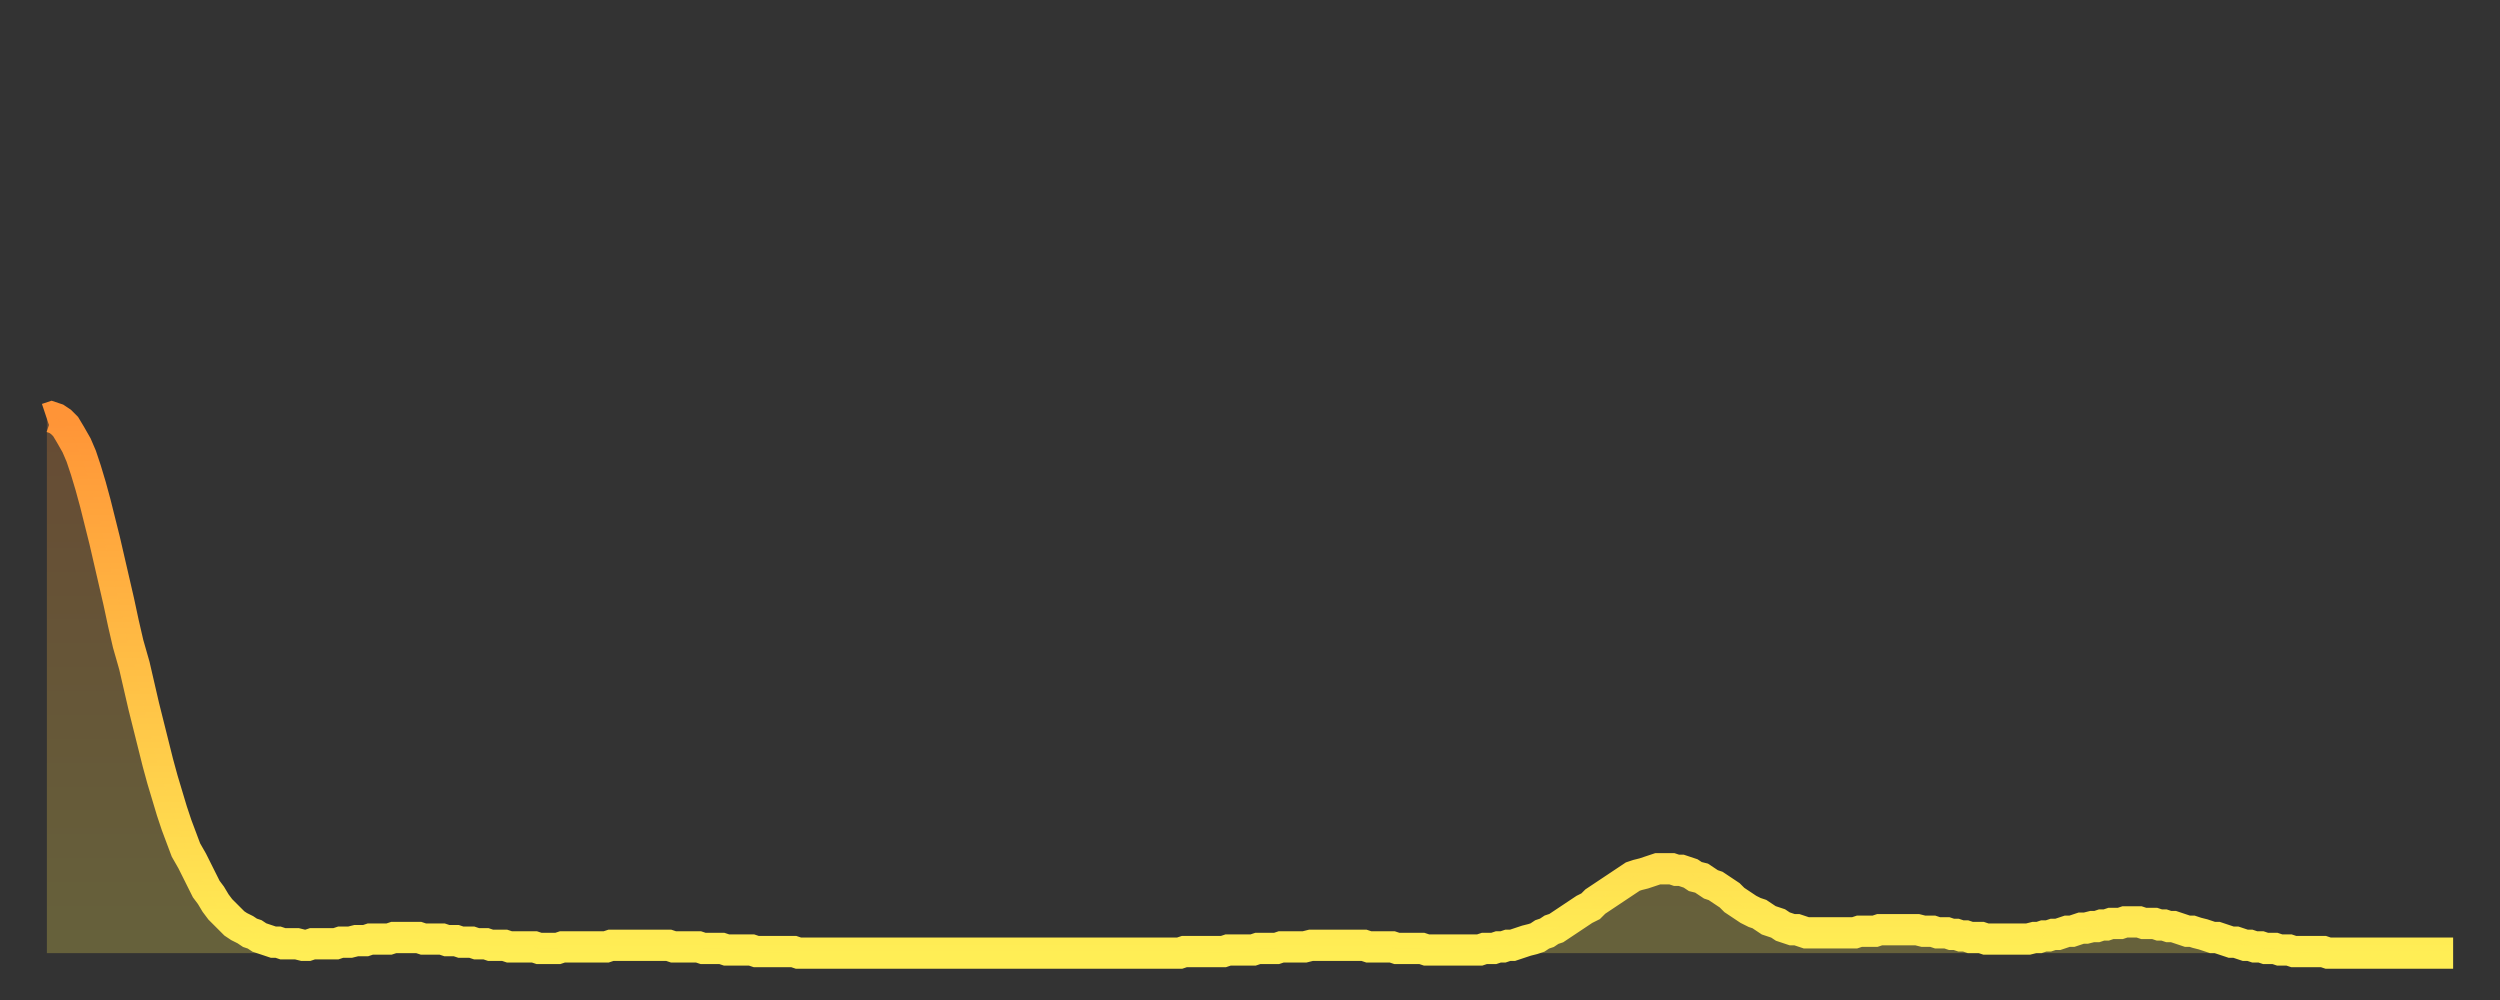 <?xml version="1.0" encoding="utf-8" ?>
<svg baseProfile="full" height="64" version="1.1" width="160" xmlns="http://www.w3.org/2000/svg" xmlns:ev="http://www.w3.org/2001/xml-events" xmlns:xlink="http://www.w3.org/1999/xlink"><rect width="100%" height="100%" fill="#333333" stroke="none"/><defs><linearGradient id="id80176" x1="0" x2="0" y1="0" y2="1"><stop offset="0%" stop-color="#ff9437" /><stop offset="50%" stop-color="#ffc146" /><stop offset="100%" stop-color="#ffee55" /></linearGradient></defs><g transform="translate(3,3)"><g><path d="M 0.0 23.8 0.3 23.7 0.6 23.8 0.9 24.0 1.2 24.3 1.5 24.8 1.9 25.5 2.2 26.2 2.5 27.1 2.8 28.1 3.1 29.2 3.4 30.4 3.7 31.6 4.0 32.9 4.3 34.2 4.6 35.5 4.9 36.9 5.2 38.2 5.6 39.6 5.9 40.9 6.2 42.2 6.5 43.4 6.8 44.6 7.1 45.8 7.4 46.9 7.7 47.9 8.0 48.9 8.3 49.8 8.6 50.6 8.9 51.4 9.3 52.1 9.6 52.7 9.9 53.3 10.2 53.9 10.5 54.3 10.8 54.8 11.1 55.2 11.4 55.5 11.7 55.8 12.0 56.1 12.3 56.3 12.7 56.5 13.0 56.7 13.3 56.8 13.6 57.0 13.9 57.1 14.2 57.2 14.5 57.3 14.8 57.3 15.1 57.4 15.4 57.4 15.7 57.4 16.0 57.4 16.4 57.5 16.7 57.5 17.0 57.4 17.3 57.4 17.6 57.4 17.9 57.4 18.2 57.4 18.5 57.4 18.8 57.3 19.1 57.3 19.4 57.3 19.8 57.2 20.1 57.2 20.4 57.2 20.7 57.1 21.0 57.1 21.3 57.1 21.6 57.1 21.9 57.1 22.2 57.0 22.5 57.0 22.8 57.0 23.1 57.0 23.5 57.0 23.8 57.0 24.1 57.1 24.4 57.1 24.7 57.1 25.0 57.1 25.3 57.1 25.6 57.2 25.9 57.2 26.2 57.2 26.5 57.3 26.8 57.3 27.2 57.3 27.5 57.4 27.8 57.4 28.1 57.4 28.4 57.5 28.7 57.5 29.0 57.5 29.3 57.5 29.6 57.6 29.9 57.6 30.2 57.6 30.6 57.6 30.9 57.6 31.2 57.6 31.5 57.7 31.8 57.7 32.1 57.7 32.4 57.7 32.7 57.7 33.0 57.6 33.3 57.6 33.6 57.6 33.9 57.6 34.3 57.6 34.6 57.6 34.9 57.6 35.2 57.6 35.5 57.6 35.8 57.6 36.1 57.5 36.4 57.5 36.7 57.5 37.0 57.5 37.3 57.5 37.7 57.5 38.0 57.5 38.3 57.5 38.6 57.5 38.9 57.5 39.2 57.5 39.5 57.5 39.8 57.5 40.1 57.6 40.4 57.6 40.7 57.6 41.0 57.6 41.4 57.6 41.7 57.6 42.0 57.7 42.3 57.7 42.6 57.7 42.9 57.7 43.2 57.7 43.5 57.8 43.8 57.8 44.1 57.8 44.4 57.8 44.7 57.8 45.1 57.8 45.4 57.9 45.7 57.9 46.0 57.9 46.3 57.9 46.6 57.9 46.9 57.9 47.2 57.9 47.5 57.9 47.8 57.9 48.1 58.0 48.5 58.0 48.8 58.0 49.1 58.0 49.4 58.0 49.7 58.0 50.0 58.0 50.3 58.0 50.6 58.0 50.9 58.0 51.2 58.0 51.5 58.0 51.8 58.0 52.2 58.0 52.5 58.0 52.8 58.0 53.1 58.0 53.4 58.0 53.7 58.0 54.0 58.0 54.3 58.0 54.6 58.0 54.9 58.0 55.2 58.0 55.6 58.0 55.9 58.0 56.2 58.0 56.5 58.0 56.8 58.0 57.1 58.0 57.4 58.0 57.7 58.0 58.0 58.0 58.3 58.0 58.6 58.0 58.9 58.0 59.3 58.0 59.6 58.0 59.9 58.0 60.2 58.0 60.5 58.0 60.8 58.0 61.1 58.0 61.4 58.0 61.7 58.0 62.0 58.0 62.3 58.0 62.6 58.0 63.0 58.0 63.3 58.0 63.6 58.0 63.9 58.0 64.2 58.0 64.5 58.0 64.8 58.0 65.1 58.0 65.4 58.0 65.7 58.0 66.0 58.0 66.4 58.0 66.7 58.0 67.0 58.0 67.3 58.0 67.6 58.0 67.9 58.0 68.2 58.0 68.5 58.0 68.8 58.0 69.1 58.0 69.4 58.0 69.7 58.0 70.1 58.0 70.4 58.0 70.7 58.0 71.0 58.0 71.3 58.0 71.6 58.0 71.9 58.0 72.2 58.0 72.5 58.0 72.8 57.9 73.1 57.9 73.5 57.9 73.8 57.9 74.1 57.9 74.4 57.9 74.7 57.9 75.0 57.9 75.3 57.9 75.6 57.8 75.9 57.8 76.2 57.8 76.5 57.8 76.8 57.8 77.2 57.8 77.5 57.7 77.8 57.7 78.1 57.7 78.4 57.7 78.7 57.7 79.0 57.6 79.3 57.6 79.6 57.6 79.9 57.6 80.2 57.6 80.5 57.6 80.9 57.5 81.2 57.5 81.5 57.5 81.8 57.5 82.1 57.5 82.4 57.5 82.7 57.5 83.0 57.5 83.3 57.5 83.6 57.5 83.9 57.5 84.3 57.5 84.6 57.6 84.9 57.6 85.2 57.6 85.5 57.6 85.8 57.6 86.1 57.6 86.4 57.7 86.7 57.7 87.0 57.7 87.3 57.7 87.6 57.7 88.0 57.7 88.3 57.8 88.6 57.8 88.9 57.8 89.2 57.8 89.5 57.8 89.8 57.8 90.1 57.8 90.4 57.8 90.7 57.8 91.0 57.8 91.4 57.8 91.7 57.8 92.0 57.7 92.3 57.7 92.6 57.7 92.9 57.6 93.2 57.6 93.5 57.5 93.8 57.5 94.1 57.4 94.4 57.3 94.7 57.2 95.1 57.1 95.4 57.0 95.7 56.8 96.0 56.7 96.3 56.5 96.6 56.4 96.9 56.2 97.2 56.0 97.5 55.8 97.8 55.6 98.1 55.4 98.4 55.2 98.8 55.0 99.1 54.7 99.4 54.5 99.7 54.3 100.0 54.1 100.3 53.9 100.6 53.7 100.9 53.5 101.2 53.3 101.5 53.1 101.8 53.0 102.2 52.9 102.5 52.8 102.8 52.7 103.1 52.6 103.4 52.6 103.7 52.6 104.0 52.6 104.3 52.7 104.6 52.7 104.9 52.8 105.2 52.9 105.5 53.1 105.9 53.2 106.2 53.4 106.5 53.6 106.8 53.7 107.1 53.9 107.4 54.1 107.7 54.3 108.0 54.6 108.3 54.8 108.6 55.0 108.9 55.2 109.3 55.4 109.6 55.5 109.9 55.7 110.2 55.9 110.5 56.0 110.8 56.1 111.1 56.3 111.4 56.4 111.7 56.5 112.0 56.5 112.3 56.6 112.6 56.7 113.0 56.7 113.3 56.7 113.6 56.7 113.9 56.7 114.2 56.7 114.5 56.7 114.8 56.7 115.1 56.7 115.4 56.7 115.7 56.7 116.0 56.6 116.3 56.6 116.7 56.6 117.0 56.6 117.3 56.5 117.6 56.5 117.9 56.5 118.2 56.5 118.5 56.5 118.8 56.5 119.1 56.5 119.4 56.5 119.7 56.5 120.1 56.6 120.4 56.6 120.7 56.6 121.0 56.7 121.3 56.7 121.6 56.7 121.9 56.8 122.2 56.8 122.5 56.9 122.8 56.9 123.1 57.0 123.4 57.0 123.8 57.0 124.1 57.1 124.4 57.1 124.7 57.1 125.0 57.1 125.3 57.1 125.6 57.1 125.9 57.1 126.2 57.1 126.5 57.1 126.8 57.1 127.2 57.0 127.5 57.0 127.8 56.9 128.1 56.9 128.4 56.8 128.7 56.8 129.0 56.7 129.3 56.6 129.6 56.6 129.9 56.5 130.2 56.4 130.5 56.4 130.9 56.3 131.2 56.3 131.5 56.2 131.8 56.2 132.1 56.1 132.4 56.1 132.7 56.1 133.0 56.0 133.3 56.0 133.6 56.0 133.9 56.0 134.2 56.1 134.6 56.1 134.9 56.1 135.2 56.2 135.5 56.2 135.8 56.3 136.1 56.3 136.4 56.4 136.7 56.5 137.0 56.6 137.3 56.6 137.6 56.7 138.0 56.8 138.3 56.9 138.6 57.0 138.9 57.0 139.2 57.1 139.5 57.2 139.8 57.3 140.1 57.3 140.4 57.4 140.7 57.5 141.0 57.5 141.3 57.6 141.7 57.6 142.0 57.7 142.3 57.7 142.6 57.7 142.9 57.8 143.2 57.8 143.5 57.8 143.8 57.9 144.1 57.9 144.4 57.9 144.7 57.9 145.1 57.9 145.4 57.9 145.7 57.9 146.0 58.0 146.3 58.0 146.6 58.0 146.9 58.0 147.2 58.0 147.5 58.0 147.8 58.0 148.1 58.0 148.4 58.0 148.8 58.0 149.1 58.0 149.4 58.0 149.7 58.0 150.0 58.0 150.3 58.0 150.6 58.0 150.9 58.0 151.2 58.0 151.5 58.0 151.8 58.0 152.1 58.0 152.5 58.0 152.8 58.0 153.1 58.0 153.4 58.0 153.7 58.0 154.0 58.0" fill="none" id="graph-curve" opacity="1" stroke="url(#id80176)" stroke-width="2" /><path d="M 0 58 L 0.0 23.8 0.3 23.7 0.6 23.8 0.9 24.0 1.2 24.3 1.5 24.8 1.9 25.5 2.2 26.2 2.5 27.1 2.8 28.1 3.1 29.2 3.4 30.4 3.7 31.6 4.0 32.9 4.3 34.2 4.6 35.5 4.9 36.9 5.2 38.2 5.6 39.6 5.9 40.9 6.2 42.2 6.5 43.4 6.8 44.6 7.1 45.8 7.4 46.9 7.7 47.9 8.0 48.9 8.3 49.8 8.6 50.6 8.9 51.4 9.3 52.1 9.6 52.7 9.9 53.3 10.2 53.9 10.5 54.3 10.8 54.8 11.1 55.2 11.4 55.5 11.7 55.8 12.0 56.1 12.3 56.3 12.7 56.5 13.0 56.7 13.3 56.8 13.6 57.0 13.9 57.1 14.2 57.2 14.5 57.3 14.8 57.3 15.1 57.4 15.4 57.4 15.7 57.4 16.0 57.4 16.4 57.5 16.7 57.5 17.0 57.4 17.3 57.4 17.6 57.4 17.9 57.4 18.2 57.4 18.5 57.4 18.8 57.3 19.1 57.3 19.4 57.3 19.8 57.2 20.1 57.2 20.4 57.2 20.7 57.1 21.0 57.1 21.3 57.1 21.6 57.1 21.9 57.1 22.2 57.0 22.5 57.0 22.8 57.0 23.1 57.0 23.5 57.0 23.8 57.0 24.1 57.1 24.4 57.1 24.7 57.1 25.0 57.1 25.3 57.1 25.6 57.2 25.9 57.2 26.2 57.2 26.5 57.3 26.8 57.3 27.2 57.3 27.5 57.4 27.8 57.4 28.1 57.4 28.4 57.5 28.7 57.5 29.0 57.5 29.3 57.5 29.6 57.6 29.9 57.6 30.2 57.6 30.6 57.6 30.9 57.6 31.2 57.6 31.5 57.7 31.8 57.7 32.1 57.7 32.4 57.7 32.7 57.7 33.0 57.6 33.3 57.6 33.6 57.6 33.9 57.6 34.3 57.6 34.6 57.6 34.9 57.6 35.2 57.6 35.5 57.6 35.8 57.6 36.1 57.5 36.4 57.5 36.7 57.5 37.0 57.5 37.3 57.5 37.7 57.5 38.0 57.5 38.3 57.5 38.6 57.5 38.9 57.5 39.2 57.5 39.5 57.5 39.8 57.5 40.1 57.6 40.4 57.6 40.7 57.6 41.0 57.6 41.4 57.6 41.7 57.6 42.0 57.7 42.3 57.7 42.6 57.7 42.9 57.7 43.2 57.7 43.5 57.8 43.8 57.8 44.1 57.8 44.4 57.8 44.7 57.8 45.1 57.8 45.4 57.9 45.7 57.9 46.0 57.9 46.3 57.9 46.6 57.9 46.9 57.9 47.2 57.9 47.5 57.9 47.8 57.9 48.1 58.0 48.5 58.0 48.8 58.0 49.1 58.0 49.4 58.0 49.7 58.0 50.0 58.0 50.3 58.0 50.6 58.0 50.9 58.0 51.2 58.0 51.5 58.0 51.8 58.0 52.2 58.0 52.5 58.0 52.8 58.0 53.1 58.0 53.4 58.0 53.7 58.0 54.0 58.0 54.3 58.0 54.6 58.0 54.9 58.0 55.2 58.0 55.6 58.0 55.9 58.0 56.2 58.0 56.5 58.0 56.8 58.0 57.1 58.0 57.4 58.0 57.7 58.0 58.0 58.0 58.3 58.0 58.6 58.0 58.9 58.0 59.3 58.0 59.6 58.0 59.9 58.0 60.2 58.0 60.5 58.0 60.8 58.0 61.1 58.0 61.4 58.0 61.7 58.0 62.0 58.0 62.3 58.0 62.6 58.0 63.0 58.0 63.3 58.0 63.6 58.0 63.9 58.0 64.2 58.0 64.5 58.0 64.8 58.0 65.1 58.0 65.4 58.0 65.7 58.0 66.0 58.0 66.4 58.0 66.7 58.0 67.0 58.0 67.3 58.0 67.6 58.0 67.9 58.0 68.2 58.0 68.5 58.0 68.8 58.0 69.1 58.0 69.4 58.0 69.7 58.0 70.1 58.0 70.4 58.0 70.7 58.0 71.0 58.0 71.3 58.0 71.6 58.0 71.9 58.0 72.2 58.0 72.5 58.0 72.8 57.9 73.1 57.9 73.5 57.9 73.8 57.9 74.1 57.9 74.4 57.9 74.7 57.9 75.0 57.9 75.3 57.9 75.6 57.8 75.9 57.8 76.2 57.8 76.5 57.8 76.8 57.8 77.2 57.8 77.5 57.7 77.8 57.7 78.1 57.7 78.4 57.7 78.7 57.7 79.0 57.6 79.3 57.6 79.6 57.6 79.9 57.6 80.2 57.6 80.5 57.6 80.9 57.5 81.2 57.5 81.5 57.5 81.8 57.5 82.1 57.5 82.4 57.5 82.7 57.5 83.0 57.5 83.3 57.5 83.6 57.5 83.9 57.5 84.3 57.5 84.6 57.6 84.9 57.6 85.2 57.6 85.5 57.6 85.8 57.6 86.1 57.6 86.4 57.7 86.7 57.7 87.0 57.7 87.3 57.7 87.6 57.7 88.0 57.7 88.3 57.8 88.6 57.8 88.9 57.8 89.2 57.8 89.5 57.8 89.8 57.8 90.1 57.8 90.4 57.8 90.7 57.8 91.0 57.8 91.4 57.8 91.7 57.8 92.0 57.7 92.3 57.7 92.6 57.7 92.9 57.6 93.2 57.6 93.5 57.5 93.8 57.5 94.1 57.4 94.4 57.3 94.7 57.2 95.1 57.1 95.4 57.0 95.7 56.8 96.0 56.7 96.3 56.5 96.6 56.4 96.9 56.2 97.2 56.0 97.5 55.8 97.8 55.6 98.1 55.4 98.4 55.2 98.8 55.0 99.1 54.7 99.4 54.5 99.7 54.3 100.0 54.1 100.3 53.9 100.6 53.7 100.9 53.5 101.2 53.3 101.5 53.1 101.8 53.0 102.2 52.9 102.5 52.8 102.8 52.7 103.1 52.6 103.4 52.6 103.7 52.6 104.0 52.6 104.3 52.7 104.6 52.7 104.9 52.8 105.2 52.9 105.5 53.1 105.9 53.2 106.2 53.4 106.5 53.6 106.8 53.7 107.1 53.9 107.4 54.1 107.7 54.3 108.0 54.6 108.3 54.8 108.6 55.0 108.9 55.2 109.3 55.4 109.6 55.5 109.9 55.7 110.2 55.9 110.5 56.0 110.8 56.1 111.1 56.3 111.4 56.4 111.7 56.5 112.0 56.5 112.3 56.6 112.6 56.7 113.0 56.7 113.3 56.7 113.6 56.7 113.9 56.7 114.2 56.7 114.5 56.7 114.8 56.7 115.1 56.7 115.4 56.7 115.7 56.7 116.0 56.6 116.3 56.6 116.7 56.6 117.0 56.6 117.3 56.5 117.6 56.5 117.9 56.5 118.2 56.5 118.5 56.5 118.8 56.5 119.1 56.5 119.4 56.5 119.7 56.5 120.1 56.6 120.4 56.6 120.7 56.6 121.0 56.7 121.3 56.7 121.6 56.7 121.9 56.8 122.2 56.8 122.5 56.9 122.8 56.9 123.1 57.0 123.4 57.0 123.8 57.0 124.1 57.1 124.4 57.1 124.7 57.1 125.0 57.1 125.3 57.1 125.6 57.1 125.9 57.1 126.2 57.1 126.5 57.1 126.8 57.1 127.2 57.0 127.5 57.0 127.8 56.9 128.1 56.9 128.4 56.8 128.7 56.8 129.0 56.7 129.3 56.6 129.6 56.6 129.9 56.5 130.2 56.4 130.5 56.4 130.9 56.3 131.2 56.3 131.5 56.2 131.8 56.2 132.1 56.1 132.4 56.1 132.7 56.1 133.0 56.0 133.3 56.0 133.6 56.0 133.9 56.0 134.2 56.1 134.6 56.1 134.9 56.1 135.2 56.2 135.5 56.2 135.8 56.3 136.1 56.3 136.4 56.4 136.7 56.5 137.0 56.6 137.3 56.6 137.6 56.7 138.0 56.8 138.3 56.9 138.6 57.0 138.9 57.0 139.2 57.1 139.5 57.2 139.8 57.3 140.1 57.3 140.4 57.4 140.7 57.5 141.0 57.5 141.3 57.6 141.7 57.6 142.0 57.7 142.3 57.7 142.6 57.7 142.9 57.8 143.2 57.8 143.5 57.8 143.8 57.9 144.1 57.9 144.4 57.9 144.7 57.9 145.1 57.9 145.4 57.9 145.7 57.9 146.0 58.0 146.3 58.0 146.6 58.0 146.9 58.0 147.2 58.0 147.5 58.0 147.8 58.0 148.1 58.0 148.4 58.0 148.8 58.0 149.1 58.0 149.4 58.0 149.7 58.0 150.0 58.0 150.3 58.0 150.6 58.0 150.9 58.0 151.2 58.0 151.5 58.0 151.8 58.0 152.1 58.0 152.5 58.0 152.8 58.0 153.1 58.0 153.4 58.0 153.7 58.0 154.0 58.0 154 58" fill="url(#id80176)" fill-opacity=".25" id="graph-shadow" /></g></g></svg>